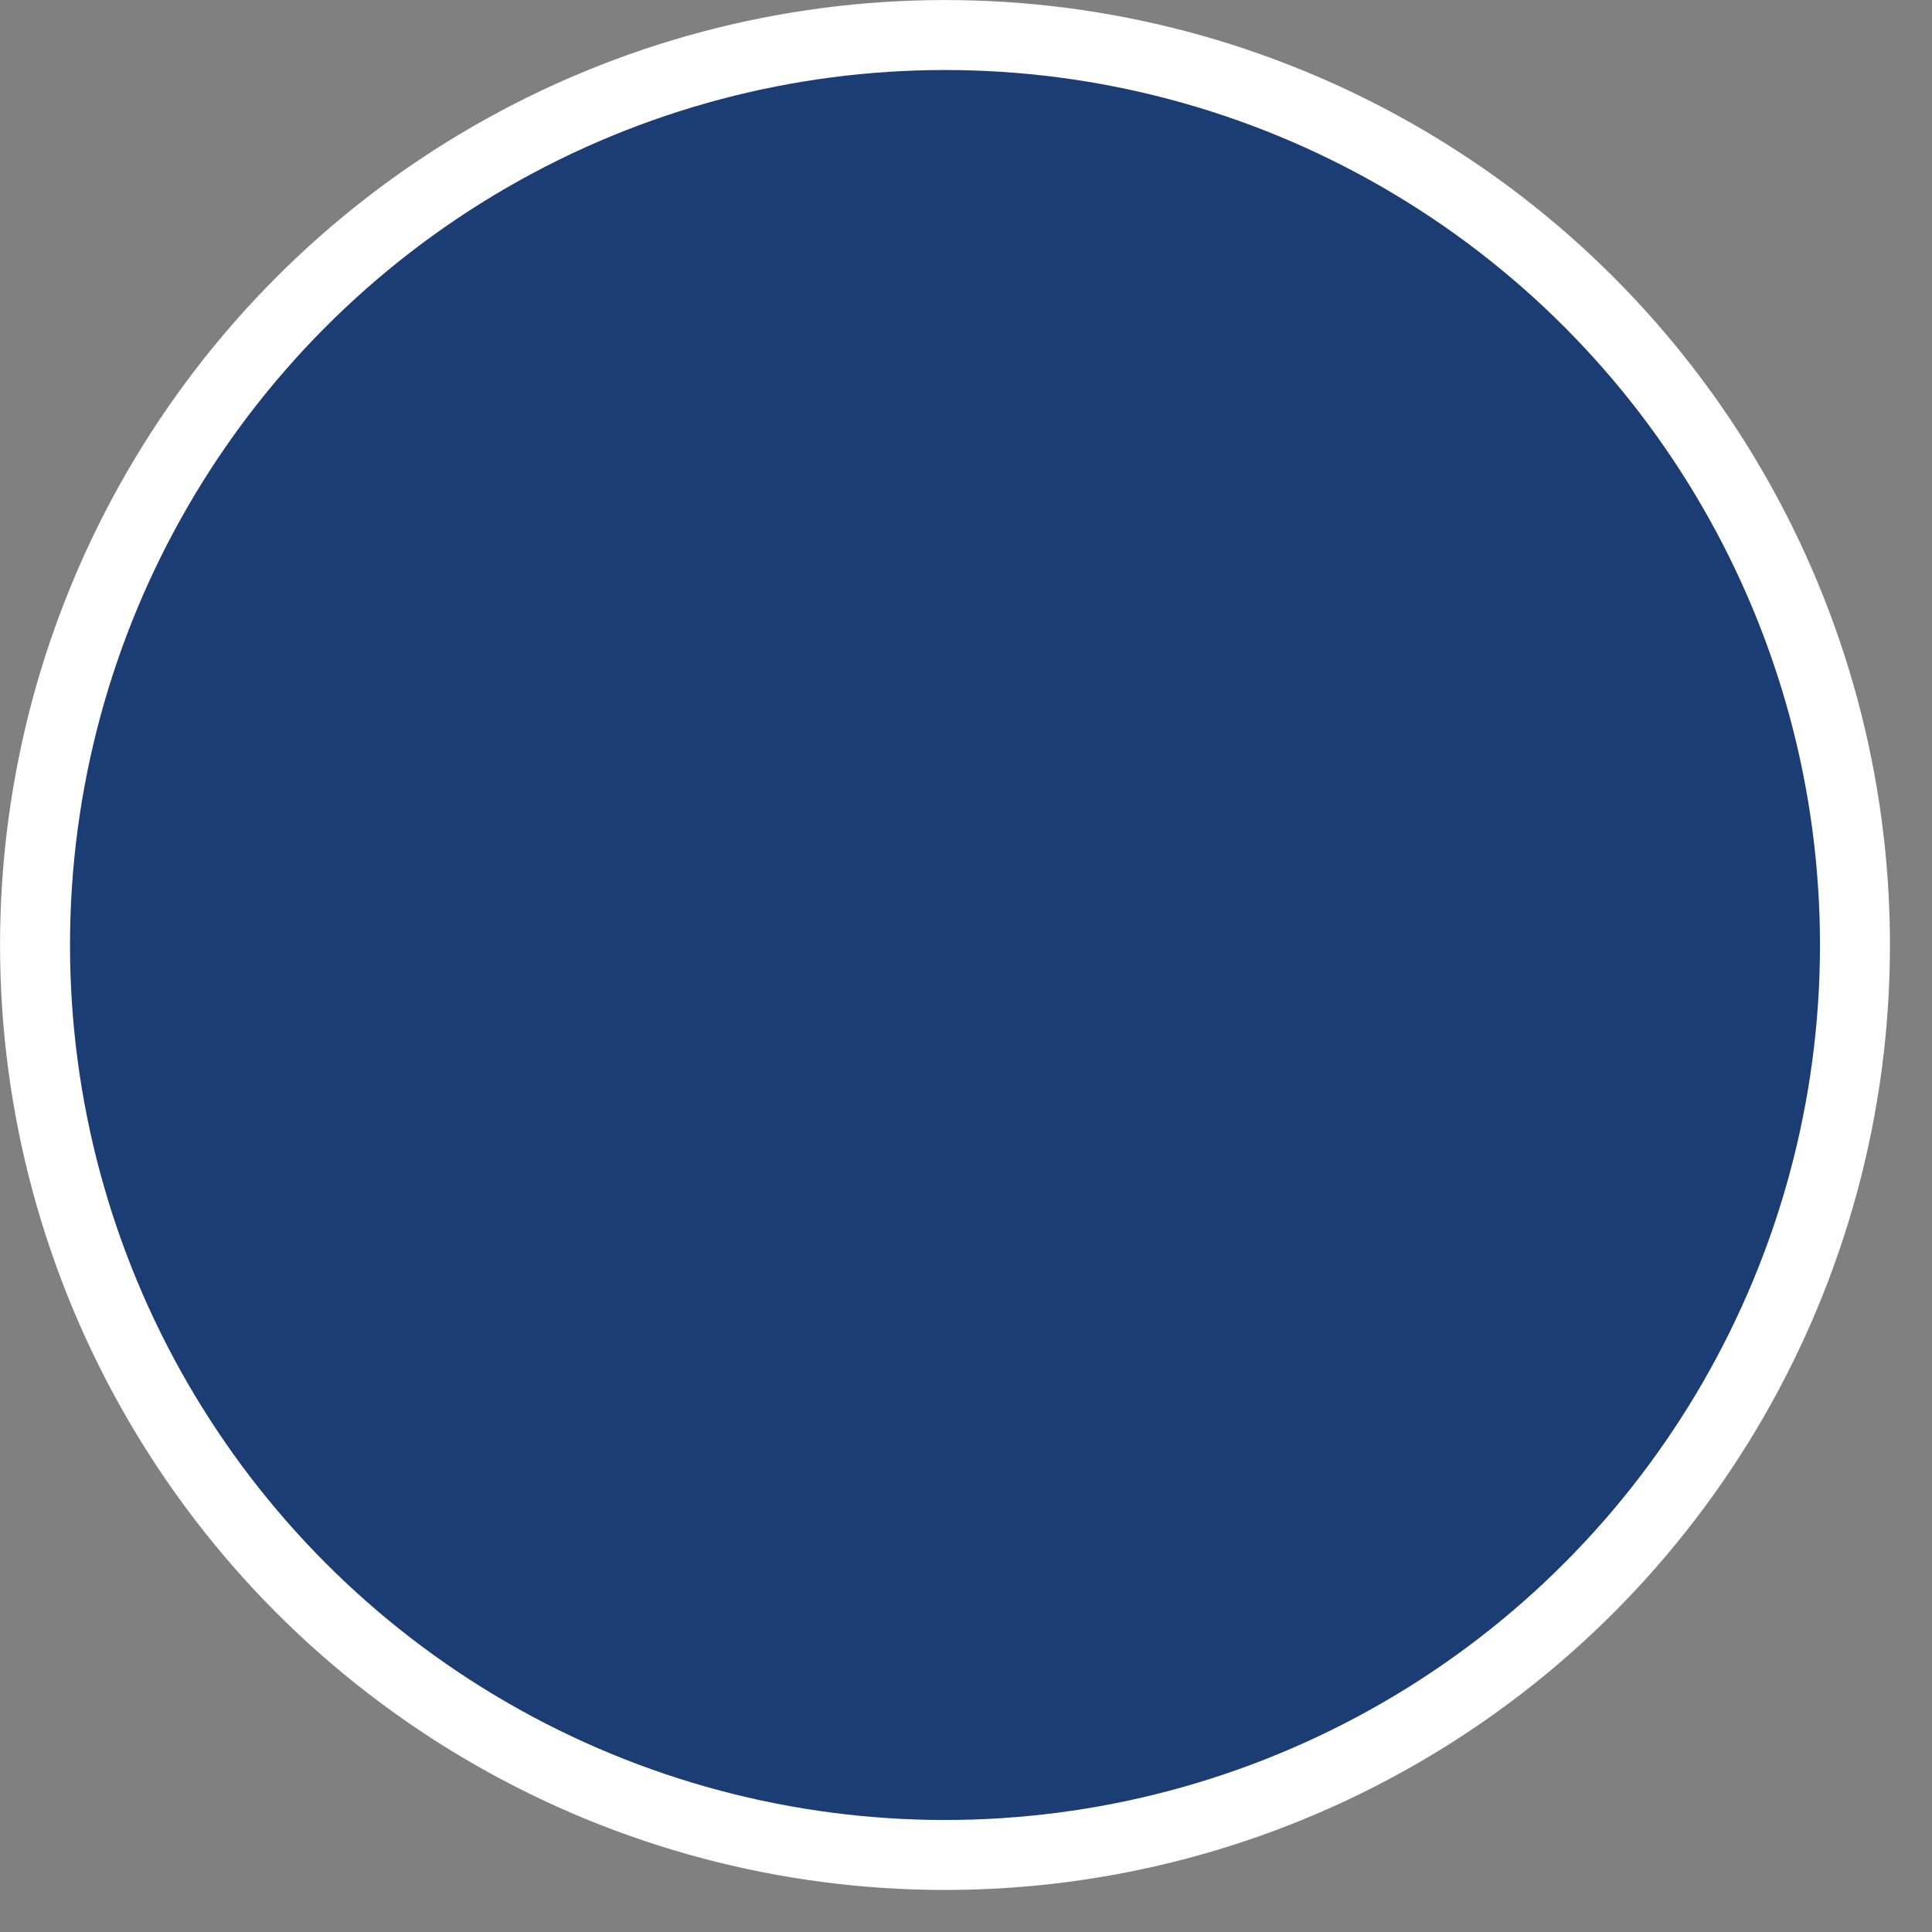 <?xml version="1.0" encoding="utf-8"?>
<svg xmlns="http://www.w3.org/2000/svg" fill="none" height="100%" overflow="visible" preserveAspectRatio="none" style="display: block;" viewBox="0 0 23 23" width="100%">
<rect x="0" y="0" width="23" height="23" fill="#808080" stroke="none"/>
<circle cx="11.25" cy="11.25" fill="#1C3C74" id="Ellipse 7" r="10.833" stroke="white" stroke-width="0.833"/>
</svg>